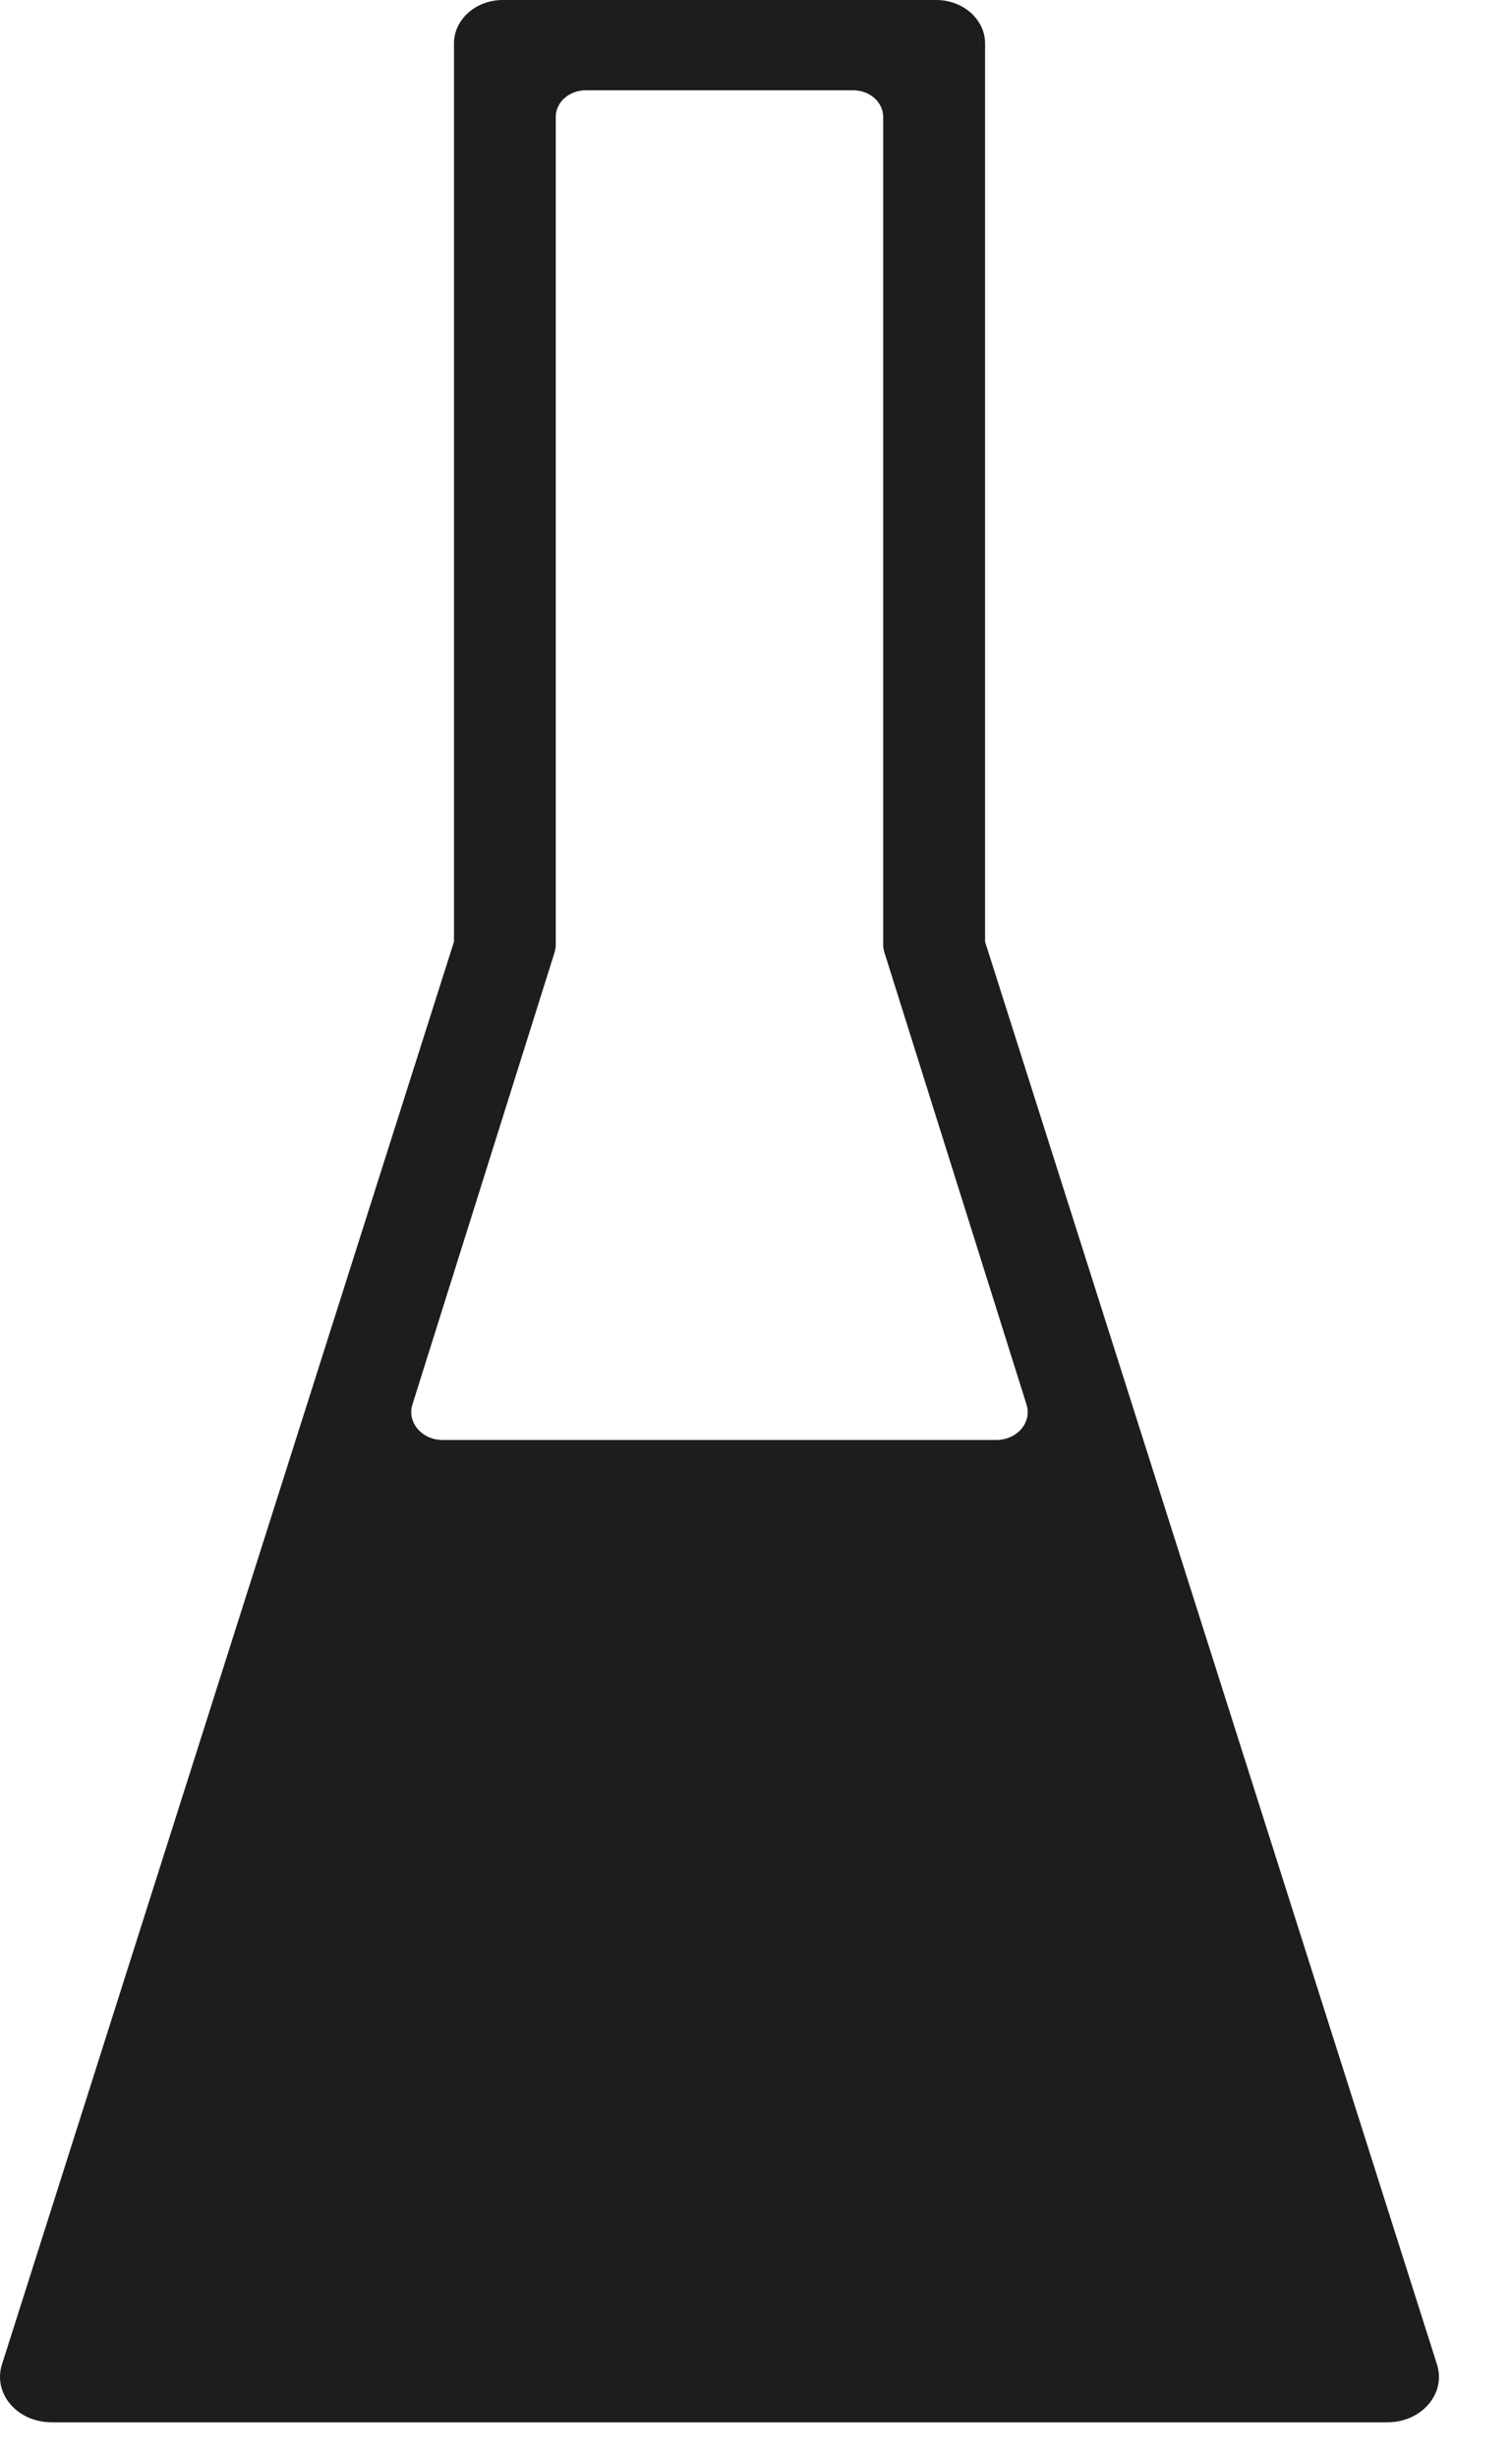 <svg xmlns="http://www.w3.org/2000/svg" fill="none" viewBox="0 0 16 26" height="26" width="16">
<path fill="#1D1D1F" d="M15.208 25.013L10.424 9.96V0.459C10.424 0.205 10.191 0 9.907 0H5.32C5.036 0 4.804 0.205 4.804 0.459V9.96L0.019 25.013C-0.074 25.32 0.186 25.619 0.544 25.619H14.683C15.041 25.619 15.301 25.32 15.208 25.013ZM10.543 15.23H4.684C4.464 15.23 4.306 15.043 4.364 14.856L5.868 10.074C5.876 10.047 5.881 10.02 5.881 9.994V1.237C5.881 1.081 6.023 0.955 6.199 0.955H9.028C9.204 0.955 9.346 1.081 9.346 1.237V9.994C9.346 10.02 9.351 10.047 9.359 10.074L10.863 14.856C10.922 15.043 10.763 15.23 10.543 15.23Z"></path>
</svg>
